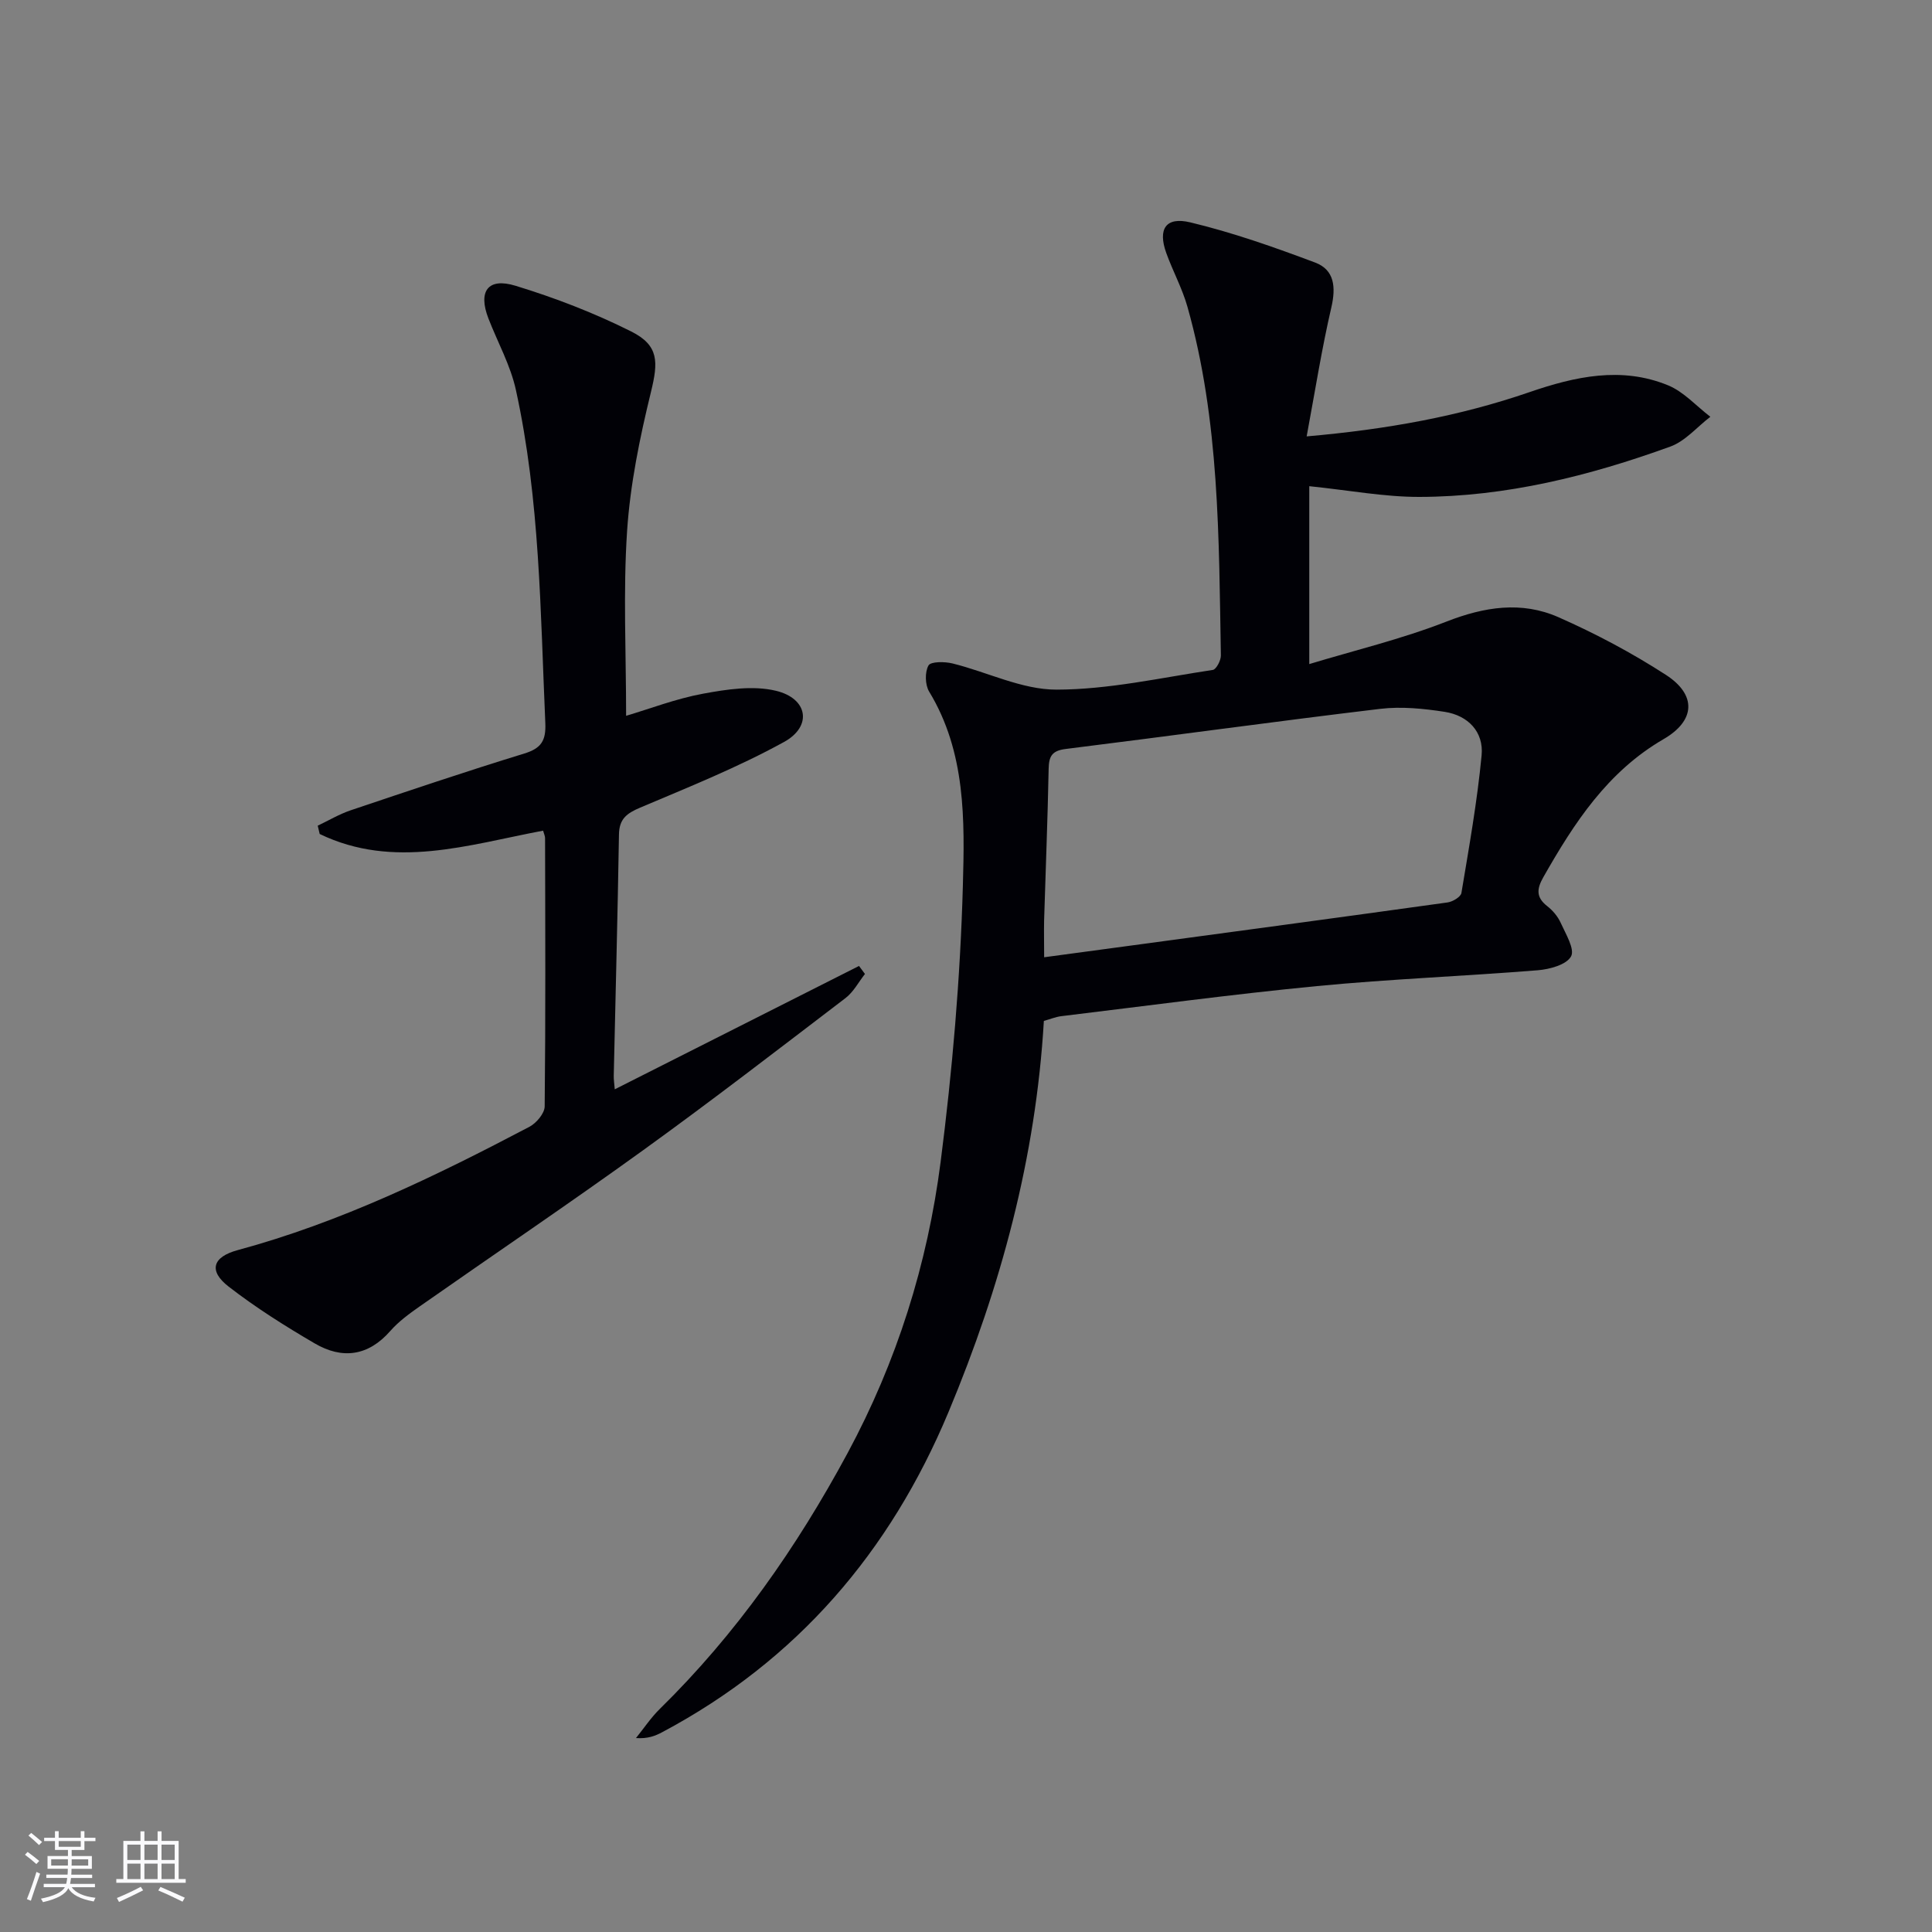 <svg enable-background="new 0 0 400 400" viewBox="0 0 400 400" xmlns="http://www.w3.org/2000/svg"><rect x="0" y="0" width="400" height="400" fill="#808080" stroke="none"/><path d="m270.53 90.35c16.68-1.46 31.63-4.17 46.13-9.16 9.44-3.25 19.04-5.37 28.68-1.42 3.27 1.34 5.87 4.3 8.77 6.52-2.75 2.1-5.19 5.05-8.29 6.17-16.77 6.08-34.03 10.39-51.98 10.42-7.24.01-14.49-1.37-22.77-2.22v36.83c9.26-2.81 19.09-5.16 28.41-8.8 7.86-3.07 15.54-4.27 23.17-.91 7.7 3.4 15.22 7.39 22.28 11.96 6.35 4.12 6.12 9.44-.49 13.28-11.65 6.76-18.53 17.37-24.91 28.59-1.36 2.4-1.55 4.15.8 5.99 1.15.9 2.21 2.15 2.8 3.47 1.03 2.28 2.96 5.45 2.14 6.94-.95 1.73-4.41 2.67-6.87 2.87-15.24 1.23-30.54 1.81-45.75 3.28-17.68 1.71-35.3 4.1-52.94 6.23-1.12.14-2.2.59-3.59.98-1.65 28.23-8.9 55.02-19.73 80.95-12.11 29-31.4 51.48-59.3 66.32-1.44.77-2.97 1.37-5.42 1.21 1.63-2.02 3.09-4.22 4.93-6.03 15.83-15.53 28.34-33.43 38.85-52.91 10.23-18.97 16.58-39.2 19.3-60.38 2.43-18.92 4.07-38.03 4.6-57.09.38-13.63.63-27.72-6.98-40.25-.85-1.41-.91-4.03-.14-5.41.47-.84 3.36-.82 4.98-.42 7.21 1.78 14.36 5.43 21.52 5.42 10.8-.01 21.6-2.46 32.37-4.08.71-.11 1.68-1.96 1.67-2.99-.43-24.25-.25-48.58-6.93-72.22-1.08-3.81-3.03-7.37-4.38-11.12-1.77-4.92-.13-7.56 4.98-6.33 8.78 2.1 17.38 5.14 25.85 8.32 4.01 1.51 4.31 5.1 3.36 9.25-1.98 8.51-3.34 17.16-5.12 26.74zm-54.35 107.84c5.79-.78 11.14-1.5 16.49-2.22 22.35-3.02 44.69-6.02 67.03-9.13 1.07-.15 2.74-1.15 2.87-1.96 1.58-9.47 3.27-18.94 4.18-28.49.47-4.87-2.81-8.26-7.64-9.01-4.38-.68-8.98-1.14-13.35-.62-21.73 2.6-43.42 5.61-65.14 8.31-2.88.36-3.46 1.56-3.51 4.15-.2 10.46-.63 20.93-.94 31.39-.05 2.28.01 4.57.01 7.58z" fill="#010106"/><path d="m112.44 171.98c-15.45 2.91-30.91 8.09-46.25.69-.14-.57-.27-1.15-.41-1.72 2.27-1.08 4.46-2.39 6.83-3.19 11.96-4.02 23.91-8.06 35.97-11.76 3.54-1.09 4.48-2.72 4.32-6.32-1.02-23.08-1.11-46.25-6.09-68.95-1.12-5.11-3.78-9.87-5.69-14.8-2.17-5.6-.13-8.52 5.6-6.77 8.19 2.5 16.28 5.62 23.93 9.45 5.82 2.91 5.64 6.33 4.12 12.56-2.31 9.45-4.3 19.13-4.94 28.81-.83 12.54-.2 25.17-.2 38.22 4.93-1.46 10.34-3.55 15.94-4.58 4.92-.91 10.32-1.73 15.04-.61 6.67 1.57 7.63 7.36 1.71 10.61-9.54 5.25-19.75 9.34-29.8 13.6-2.76 1.17-4.32 2.32-4.37 5.55-.27 16.64-.71 33.29-1.08 49.93-.02.8.11 1.6.21 2.83 17.05-8.61 33.81-17.08 50.57-25.54.41.55.82 1.1 1.23 1.66-1.33 1.69-2.38 3.74-4.04 5-13.88 10.59-27.71 21.26-41.87 31.48-15.25 11.01-30.84 21.53-46.24 32.32-2.17 1.52-4.39 3.14-6.12 5.11-4.59 5.24-9.97 5.9-15.65 2.58-6.14-3.59-12.21-7.41-17.82-11.76-4.21-3.26-3.35-6.14 1.85-7.55 21.31-5.76 41.01-15.33 60.42-25.54 1.44-.76 3.15-2.78 3.16-4.23.2-18.5.12-36.99.08-55.49.02-.45-.22-.91-.41-1.59z" fill="#010106"/><g fill="#fafafc"><path d="m5.17 384 .55-.58c.85.61 1.65 1.24 2.4 1.87l-.59.64c-.83-.73-1.62-1.38-2.36-1.93m1.22 9.53-.82-.34c.71-1.76 1.37-3.64 1.98-5.63.24.13.5.25.76.36-.6 1.67-1.24 3.54-1.92 5.61m-.5-13.5.57-.54c.56.44 1.31 1.06 2.26 1.87l-.64.64c-.68-.66-1.41-1.32-2.19-1.97m3.25.46h2.24v-1.36h.77v1.36h4.57v-1.36h.76v1.36h2.28v.69h-2.28v1.84h-2.64v1.26h4.18v2.64h-4.21c0 .45-.02.86-.05 1.21h4.32v.69h-4.38c-.04.34-.1.75-.19 1.22h5.15v.69h-4.82c.87 1.19 2.51 1.92 4.93 2.19-.17.32-.3.57-.37.76-2.77-.49-4.52-1.41-5.26-2.76-.56 1.26-2.3 2.23-5.24 2.9-.12-.24-.26-.48-.43-.72 2.73-.55 4.38-1.34 4.96-2.38h-4.38v-.69h4.65c.1-.38.17-.79.21-1.22h-4.32v-.69h4.4c.03-.34.05-.75.05-1.21h-4.2v-2.64h4.23v-1.26h-2.69v-1.84h-2.24zm1.46 4.46v1.29h3.45c.01-.4.02-.57.01-.53v-.32-.45h-3.46zm1.55-2.59h4.57v-1.19h-4.57zm6.11 2.59h-3.42v.77c-.01.19-.01.37-.02.53h3.44z"/><path d="m32.63 379.16h.82v1.98h3.54v7.89h1.46v.78h-14.37v-.78h1.46v-7.89h3.54v-1.98h.82v1.98h2.73zm-3.49 11.48.5.73c-1.61.82-3.28 1.63-5 2.41-.13-.27-.28-.55-.44-.82 1.75-.72 3.4-1.49 4.94-2.32m-2.78-5.55h2.73v-3.18h-2.73zm0 3.95h2.73v-3.2h-2.73zm3.54-3.95h2.73v-3.18h-2.73zm0 3.95h2.73v-3.2h-2.73zm7.89 4.68c-1.84-.92-3.51-1.7-5.02-2.32l.45-.73c1.89.8 3.57 1.55 5.04 2.23zm-1.62-11.81h-2.73v3.18h2.73zm-2.73 7.13h2.73v-3.2h-2.73z"/></g></svg>